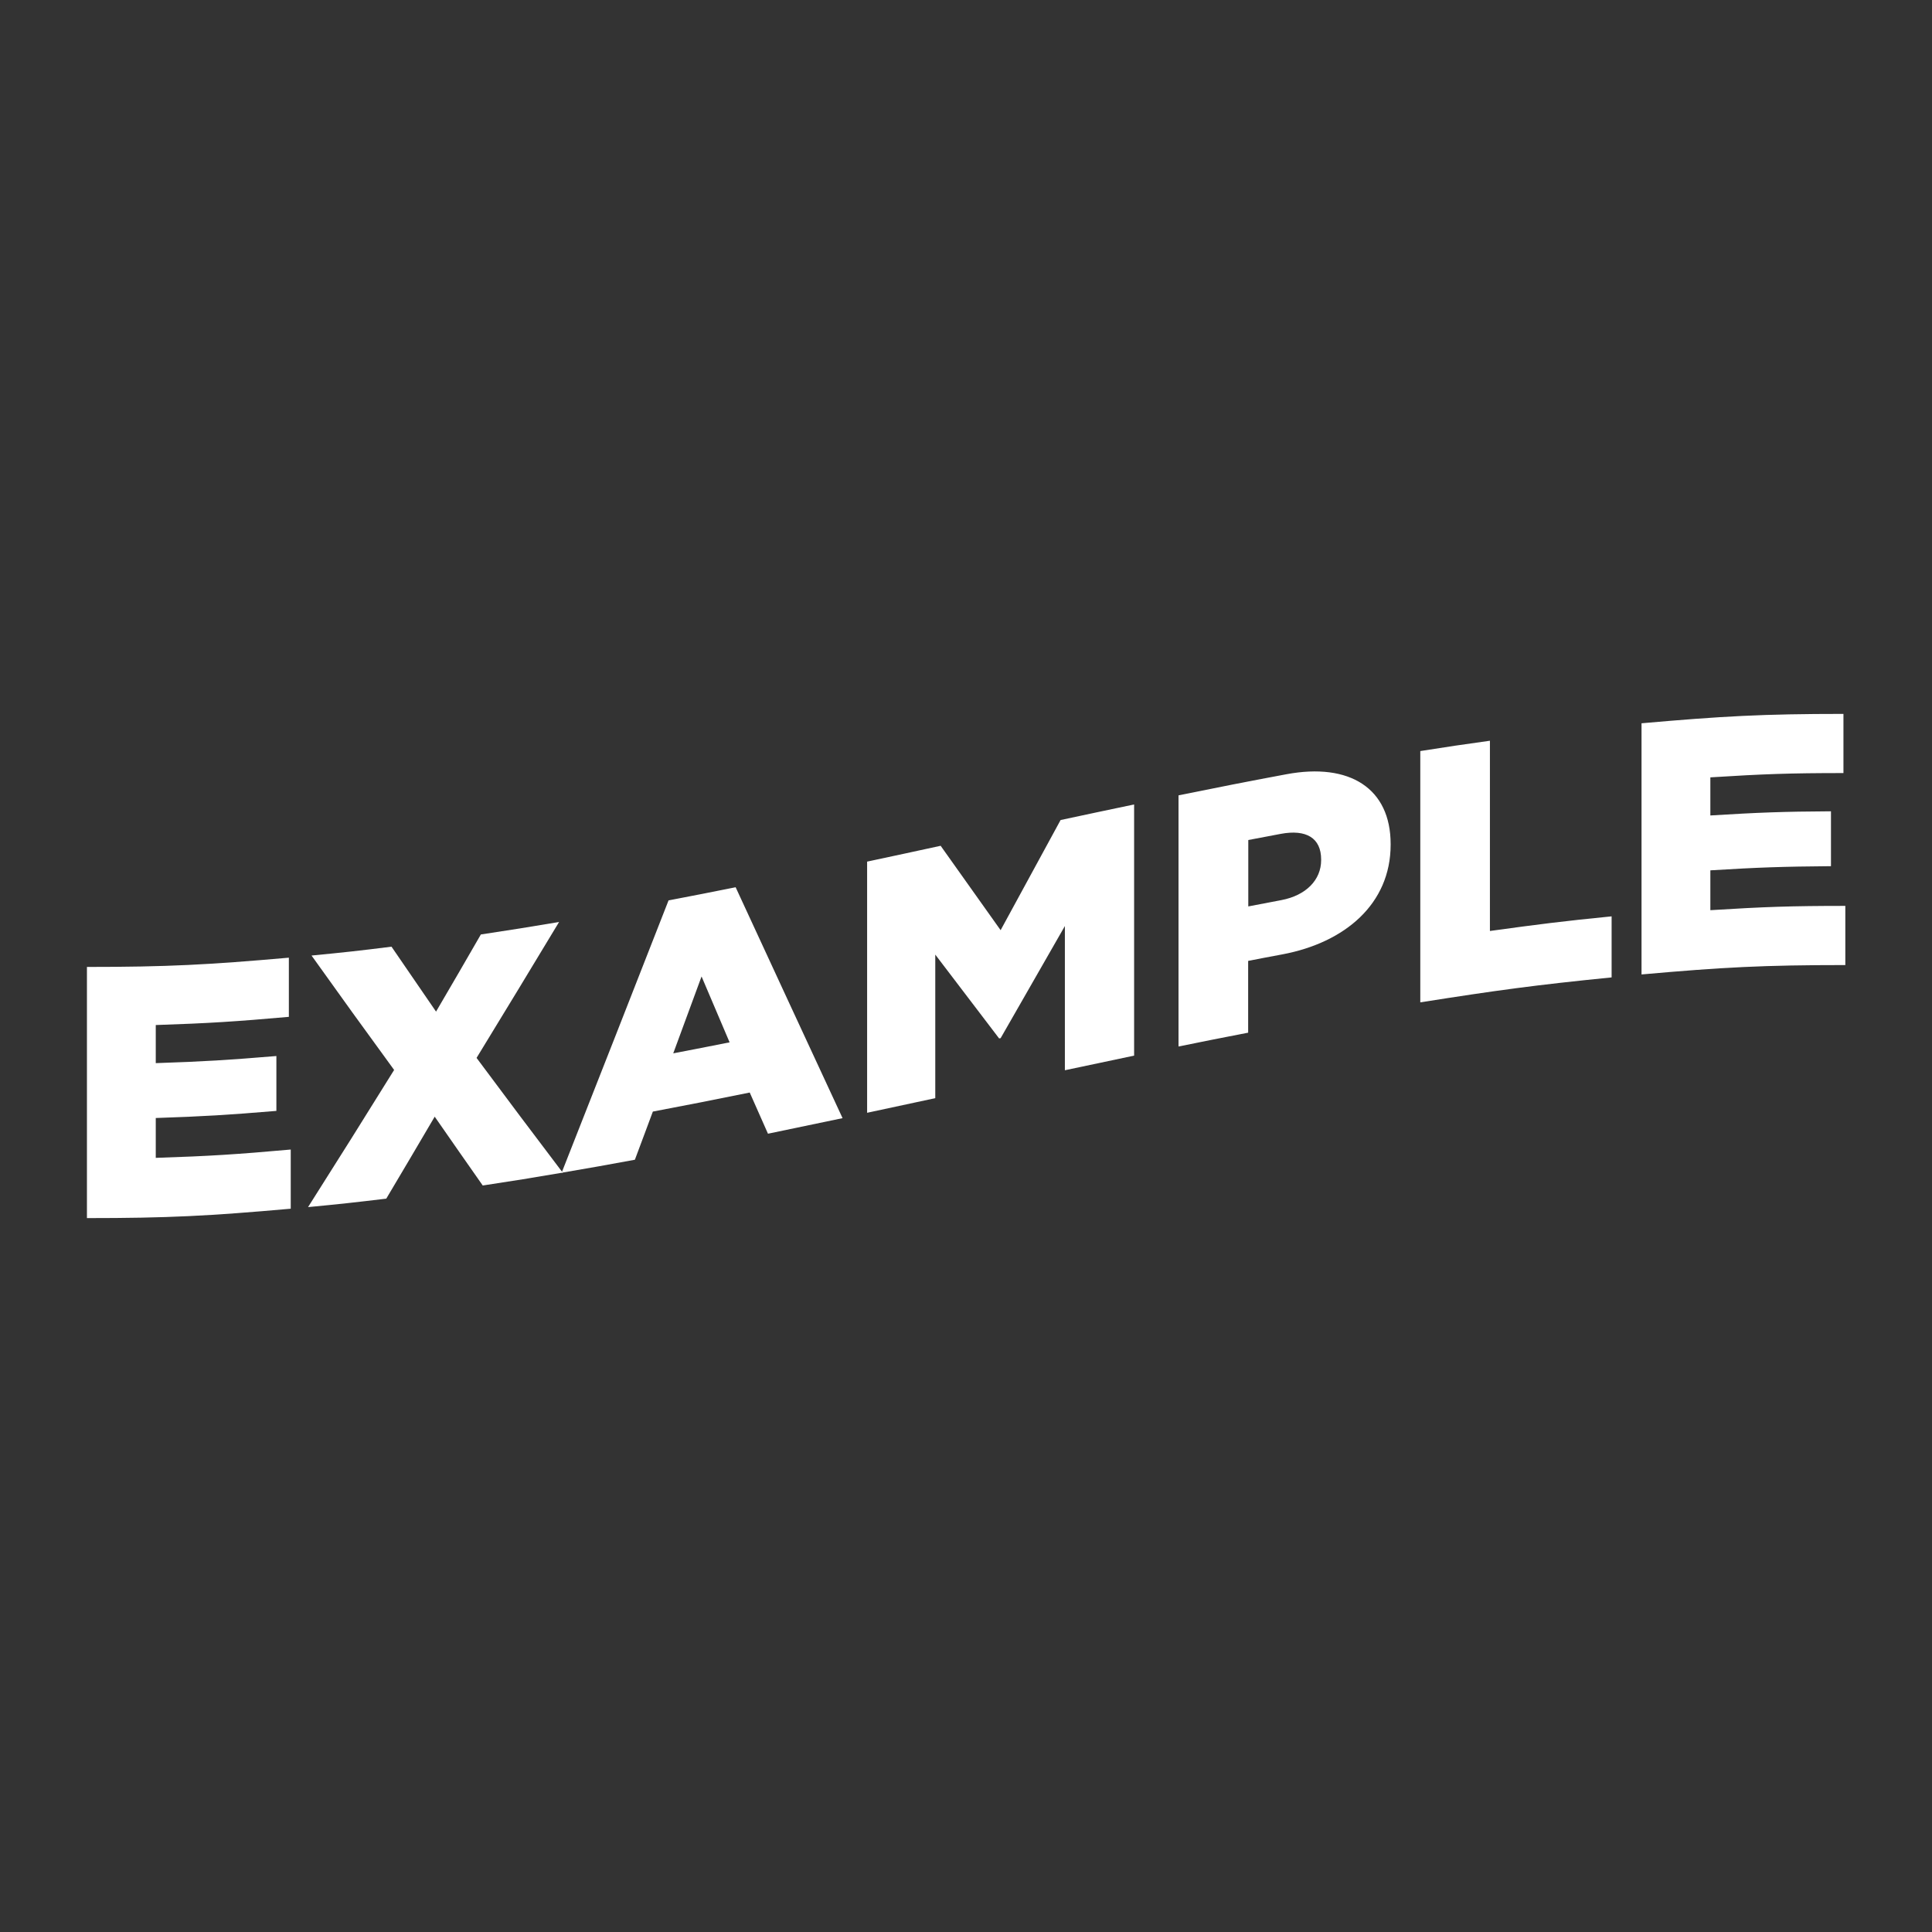 <svg xmlns="http://www.w3.org/2000/svg" id="Layer_1" viewBox="0 0 144 144"><rect x="0" y="0" width="144" height="144" fill="#333333" stroke="none"/><defs><style>.cls-1{fill:#fff}</style></defs><path d="M6.47 72.07c6.02 0 9.04-.16 15.06-.69v4.41c-3.97.35-5.95.48-9.92.61v2.84c3.6-.12 5.39-.23 8.99-.53v4.09c-3.6.3-5.39.41-8.99.53v2.97c4.02-.13 6.03-.26 10.06-.62v4.41c-6.08.54-9.12.7-15.19.7V72.06zm22.9 7.67c-2.46-3.37-3.69-5.08-6.15-8.52 2.39-.23 3.58-.36 5.96-.66 1.33 1.94 1.99 2.91 3.32 4.84 1.34-2.29 2.01-3.44 3.34-5.75 2.33-.35 3.5-.54 5.83-.93-2.46 4.08-3.69 6.1-6.15 10.13 2.57 3.45 3.85 5.16 6.42 8.55-2.39.41-3.58.6-5.96.96-1.43-2.04-2.15-3.07-3.58-5.13-1.44 2.46-2.17 3.68-3.61 6.11-2.33.28-3.5.41-5.83.63 2.57-4.05 3.85-6.1 6.42-10.23z" class="cls-1"/><path d="M49.83 67.11c2-.38 3-.58 5-.98 3.19 6.9 4.78 10.34 7.97 17.21-2.23.47-3.34.7-5.56 1.16-.55-1.23-.82-1.84-1.36-3.07-2.89.59-4.33.87-7.22 1.42-.54 1.44-.8 2.16-1.34 3.59-2.18.4-3.27.6-5.46.97 2.67-6.76 5.32-13.53 7.97-20.3zm4.55 10.58c-.83-1.96-1.25-2.94-2.09-4.91-.85 2.3-1.27 3.44-2.11 5.73 1.68-.32 2.52-.49 4.2-.82zm10.25-13.47c2.19-.47 3.29-.7 5.48-1.18 1.79 2.51 2.68 3.77 4.47 6.29 1.79-3.28 2.68-4.93 4.47-8.21 2.19-.47 3.29-.7 5.48-1.16v18.72c-2.06.43-3.1.65-5.16 1.09V69.02c-1.92 3.34-2.87 5.01-4.79 8.36-.04 0-.06.01-.11.02-1.9-2.5-2.86-3.75-4.76-6.25v10.7c-2.03.44-3.05.66-5.08 1.09V64.22zm23.22-4.94c3.21-.65 4.81-.97 8.02-1.57 4.74-.89 7.78 1.06 7.78 5.2v.05c0 4.41-3.4 7.29-8.05 8.17-1.03.19-1.54.29-2.57.49v5.35c-2.08.4-3.11.61-5.19 1.03V59.28zm7.65 7.81c1.85-.35 2.97-1.51 2.97-2.98v-.05c0-1.61-1.12-2.26-3-1.91-.97.18-1.46.28-2.43.46v4.95c.98-.19 1.48-.28 2.46-.47zm10.36-11.11c2.08-.33 3.11-.48 5.19-.77v14.18c3.63-.5 5.44-.73 9.07-1.09v4.55c-5.7.57-8.55.96-14.26 1.86V55.98zm16.48-2.07c6.02-.53 9.04-.7 15.06-.7v4.41c-3.97 0-5.95.07-9.92.32v2.84c3.59-.22 5.39-.29 8.99-.31v4.09c-3.59.03-5.39.09-8.99.31v2.97c4.02-.25 6.03-.32 10.06-.32v4.41c-6.08 0-9.12.16-15.19.7V53.9z" class="cls-1"/></svg>
